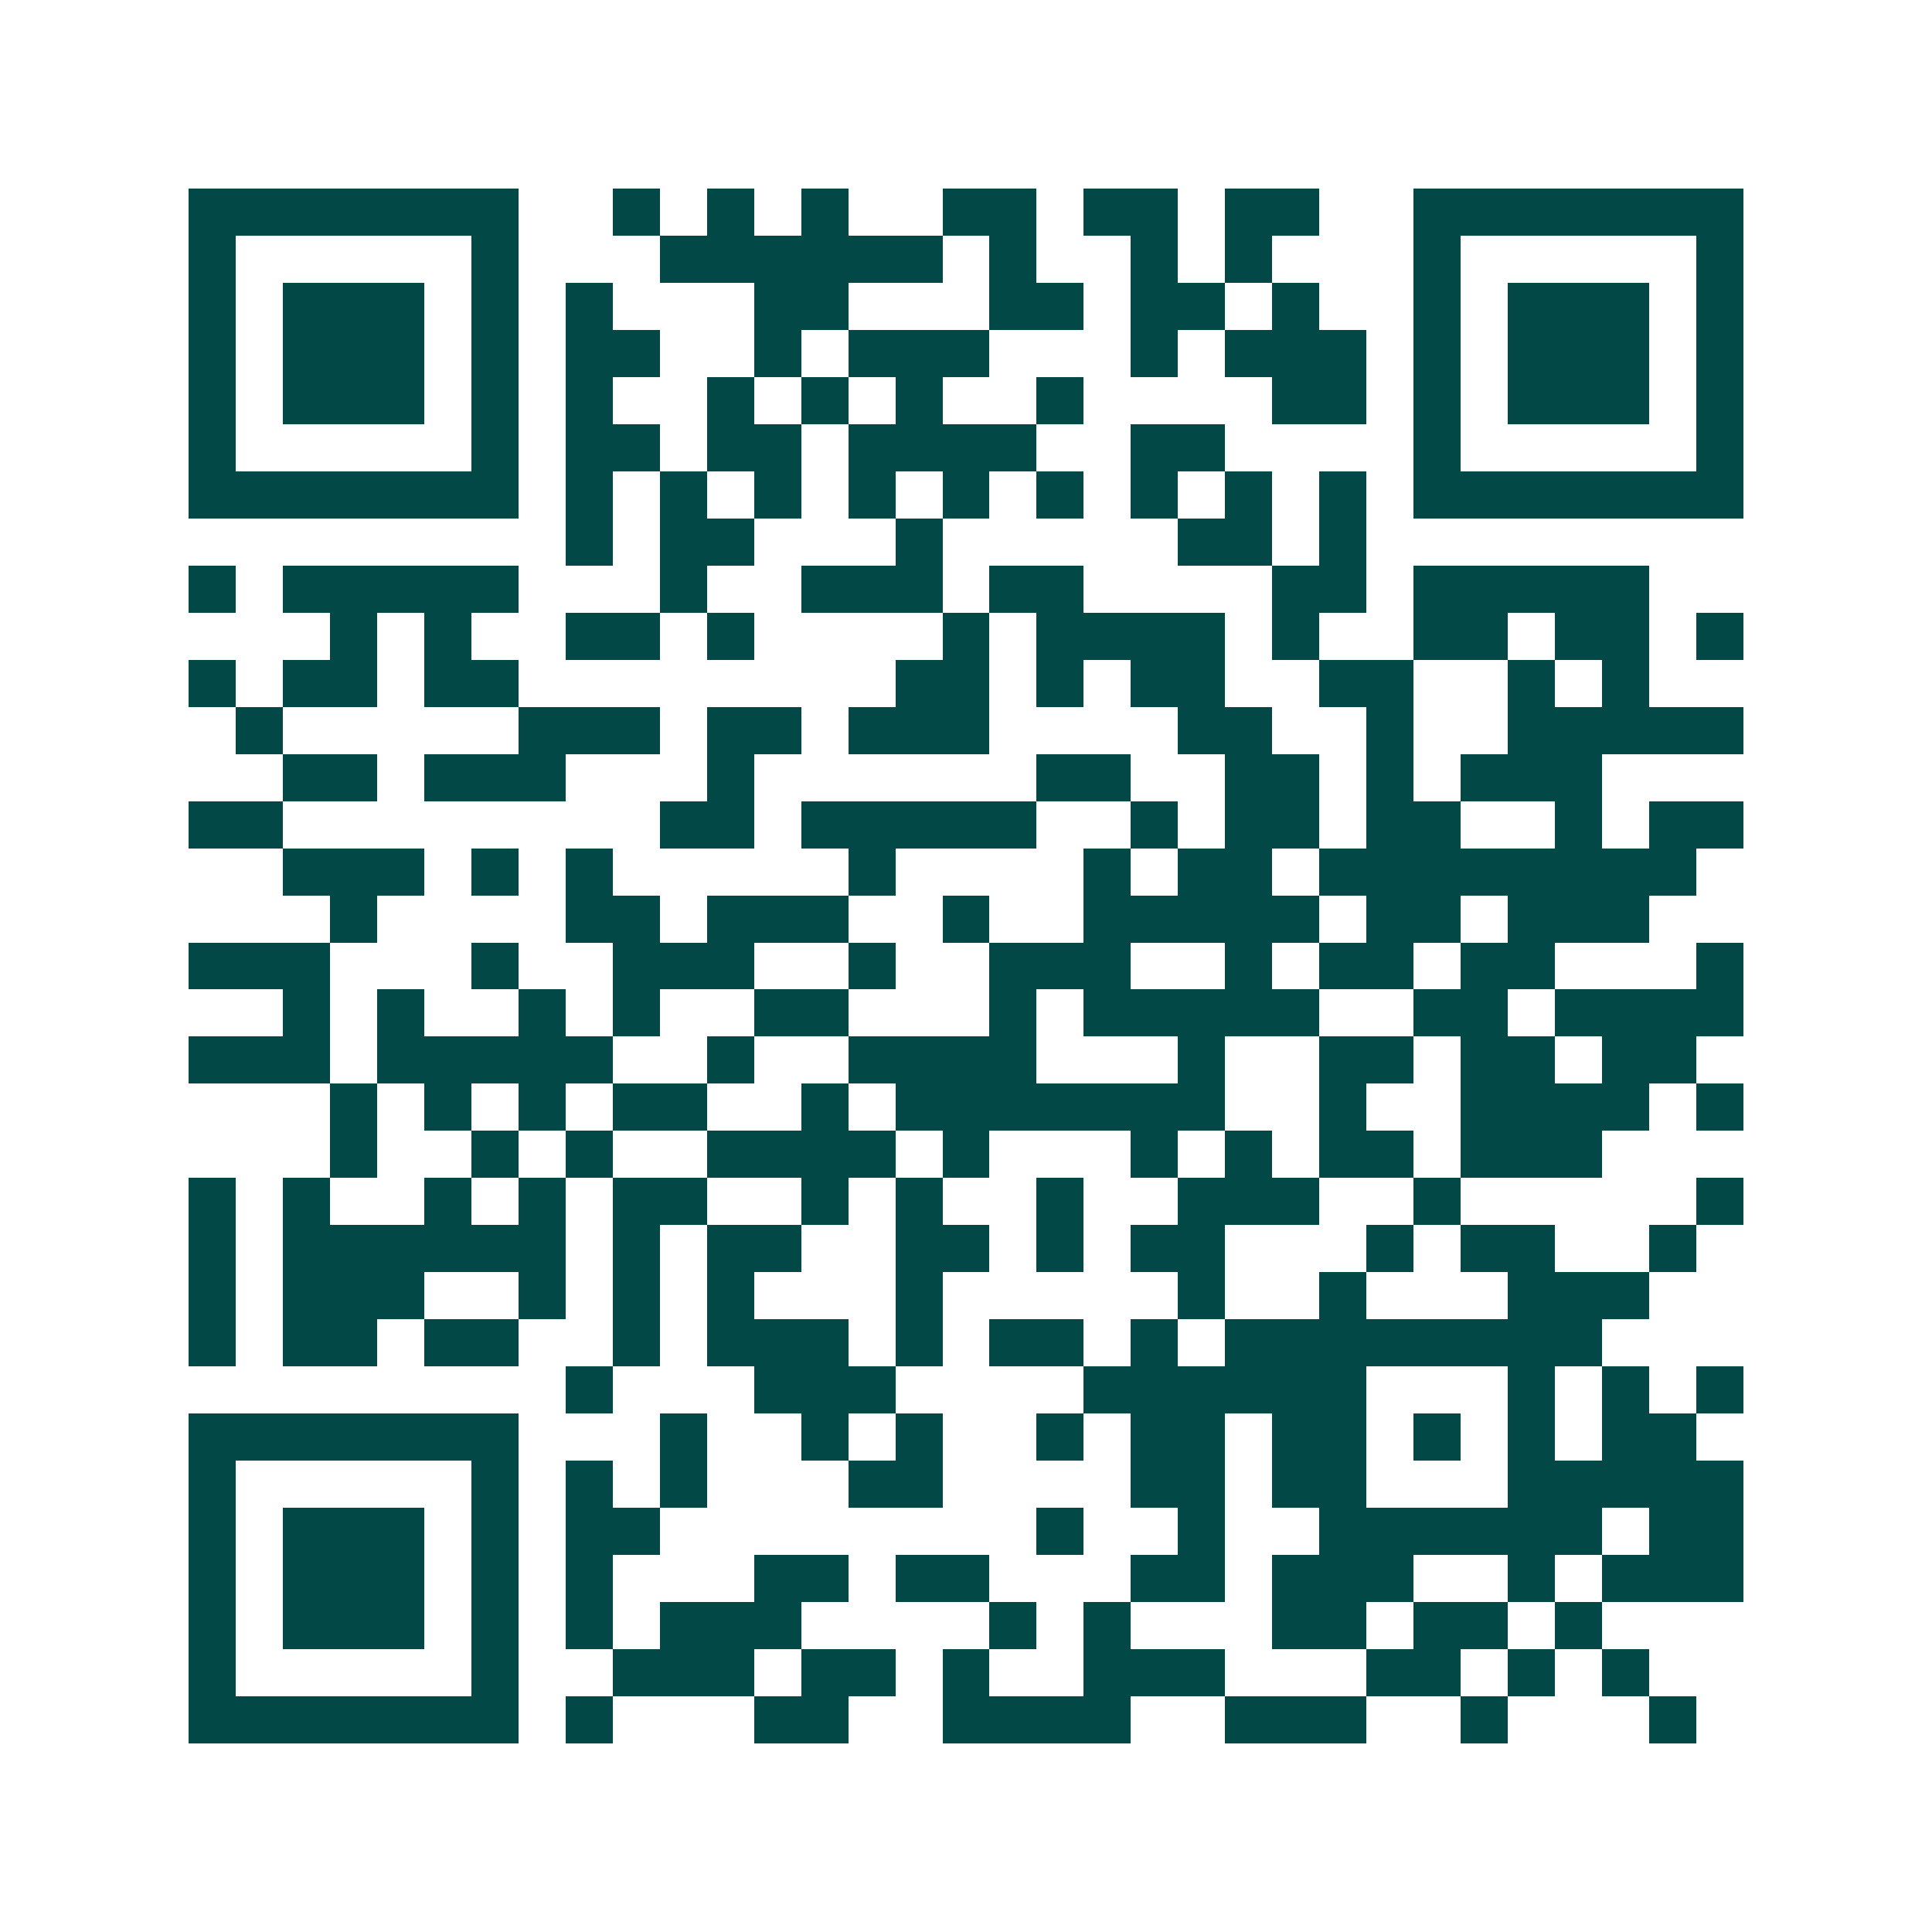 <svg xmlns="http://www.w3.org/2000/svg" width="200" height="200" viewBox="0 0 41 41" shape-rendering="crispEdges"><path fill="#ffffff" d="M0 0h41v41H0z"/><path stroke="#014847" d="M4 4.5h7m2 0h1m1 0h1m1 0h1m2 0h2m1 0h2m1 0h2m2 0h7M4 5.5h1m5 0h1m3 0h6m1 0h1m2 0h1m1 0h1m3 0h1m5 0h1M4 6.5h1m1 0h3m1 0h1m1 0h1m3 0h2m3 0h2m1 0h2m1 0h1m2 0h1m1 0h3m1 0h1M4 7.5h1m1 0h3m1 0h1m1 0h2m2 0h1m1 0h3m3 0h1m1 0h3m1 0h1m1 0h3m1 0h1M4 8.5h1m1 0h3m1 0h1m1 0h1m2 0h1m1 0h1m1 0h1m2 0h1m4 0h2m1 0h1m1 0h3m1 0h1M4 9.5h1m5 0h1m1 0h2m1 0h2m1 0h4m2 0h2m4 0h1m5 0h1M4 10.5h7m1 0h1m1 0h1m1 0h1m1 0h1m1 0h1m1 0h1m1 0h1m1 0h1m1 0h1m1 0h7M12 11.5h1m1 0h2m3 0h1m5 0h2m1 0h1M4 12.5h1m1 0h5m3 0h1m2 0h3m1 0h2m4 0h2m1 0h5M7 13.5h1m1 0h1m2 0h2m1 0h1m4 0h1m1 0h4m1 0h1m2 0h2m1 0h2m1 0h1M4 14.5h1m1 0h2m1 0h2m8 0h2m1 0h1m1 0h2m2 0h2m2 0h1m1 0h1M5 15.5h1m5 0h3m1 0h2m1 0h3m4 0h2m2 0h1m2 0h5M6 16.5h2m1 0h3m3 0h1m6 0h2m2 0h2m1 0h1m1 0h3M4 17.5h2m8 0h2m1 0h5m2 0h1m1 0h2m1 0h2m2 0h1m1 0h2M6 18.5h3m1 0h1m1 0h1m5 0h1m4 0h1m1 0h2m1 0h8M7 19.5h1m4 0h2m1 0h3m2 0h1m2 0h5m1 0h2m1 0h3M4 20.5h3m3 0h1m2 0h3m2 0h1m2 0h3m2 0h1m1 0h2m1 0h2m3 0h1M6 21.5h1m1 0h1m2 0h1m1 0h1m2 0h2m3 0h1m1 0h5m2 0h2m1 0h4M4 22.5h3m1 0h5m2 0h1m2 0h4m3 0h1m2 0h2m1 0h2m1 0h2M7 23.5h1m1 0h1m1 0h1m1 0h2m2 0h1m1 0h7m2 0h1m2 0h4m1 0h1M7 24.5h1m2 0h1m1 0h1m2 0h4m1 0h1m3 0h1m1 0h1m1 0h2m1 0h3M4 25.5h1m1 0h1m2 0h1m1 0h1m1 0h2m2 0h1m1 0h1m2 0h1m2 0h3m2 0h1m5 0h1M4 26.5h1m1 0h6m1 0h1m1 0h2m2 0h2m1 0h1m1 0h2m3 0h1m1 0h2m2 0h1M4 27.5h1m1 0h3m2 0h1m1 0h1m1 0h1m3 0h1m5 0h1m2 0h1m3 0h3M4 28.5h1m1 0h2m1 0h2m2 0h1m1 0h3m1 0h1m1 0h2m1 0h1m1 0h8M12 29.5h1m3 0h3m4 0h6m3 0h1m1 0h1m1 0h1M4 30.5h7m3 0h1m2 0h1m1 0h1m2 0h1m1 0h2m1 0h2m1 0h1m1 0h1m1 0h2M4 31.5h1m5 0h1m1 0h1m1 0h1m3 0h2m4 0h2m1 0h2m3 0h5M4 32.5h1m1 0h3m1 0h1m1 0h2m8 0h1m2 0h1m2 0h6m1 0h2M4 33.5h1m1 0h3m1 0h1m1 0h1m3 0h2m1 0h2m3 0h2m1 0h3m2 0h1m1 0h3M4 34.5h1m1 0h3m1 0h1m1 0h1m1 0h3m4 0h1m1 0h1m3 0h2m1 0h2m1 0h1M4 35.5h1m5 0h1m2 0h3m1 0h2m1 0h1m2 0h3m3 0h2m1 0h1m1 0h1M4 36.5h7m1 0h1m3 0h2m2 0h4m2 0h3m2 0h1m3 0h1"/></svg>
